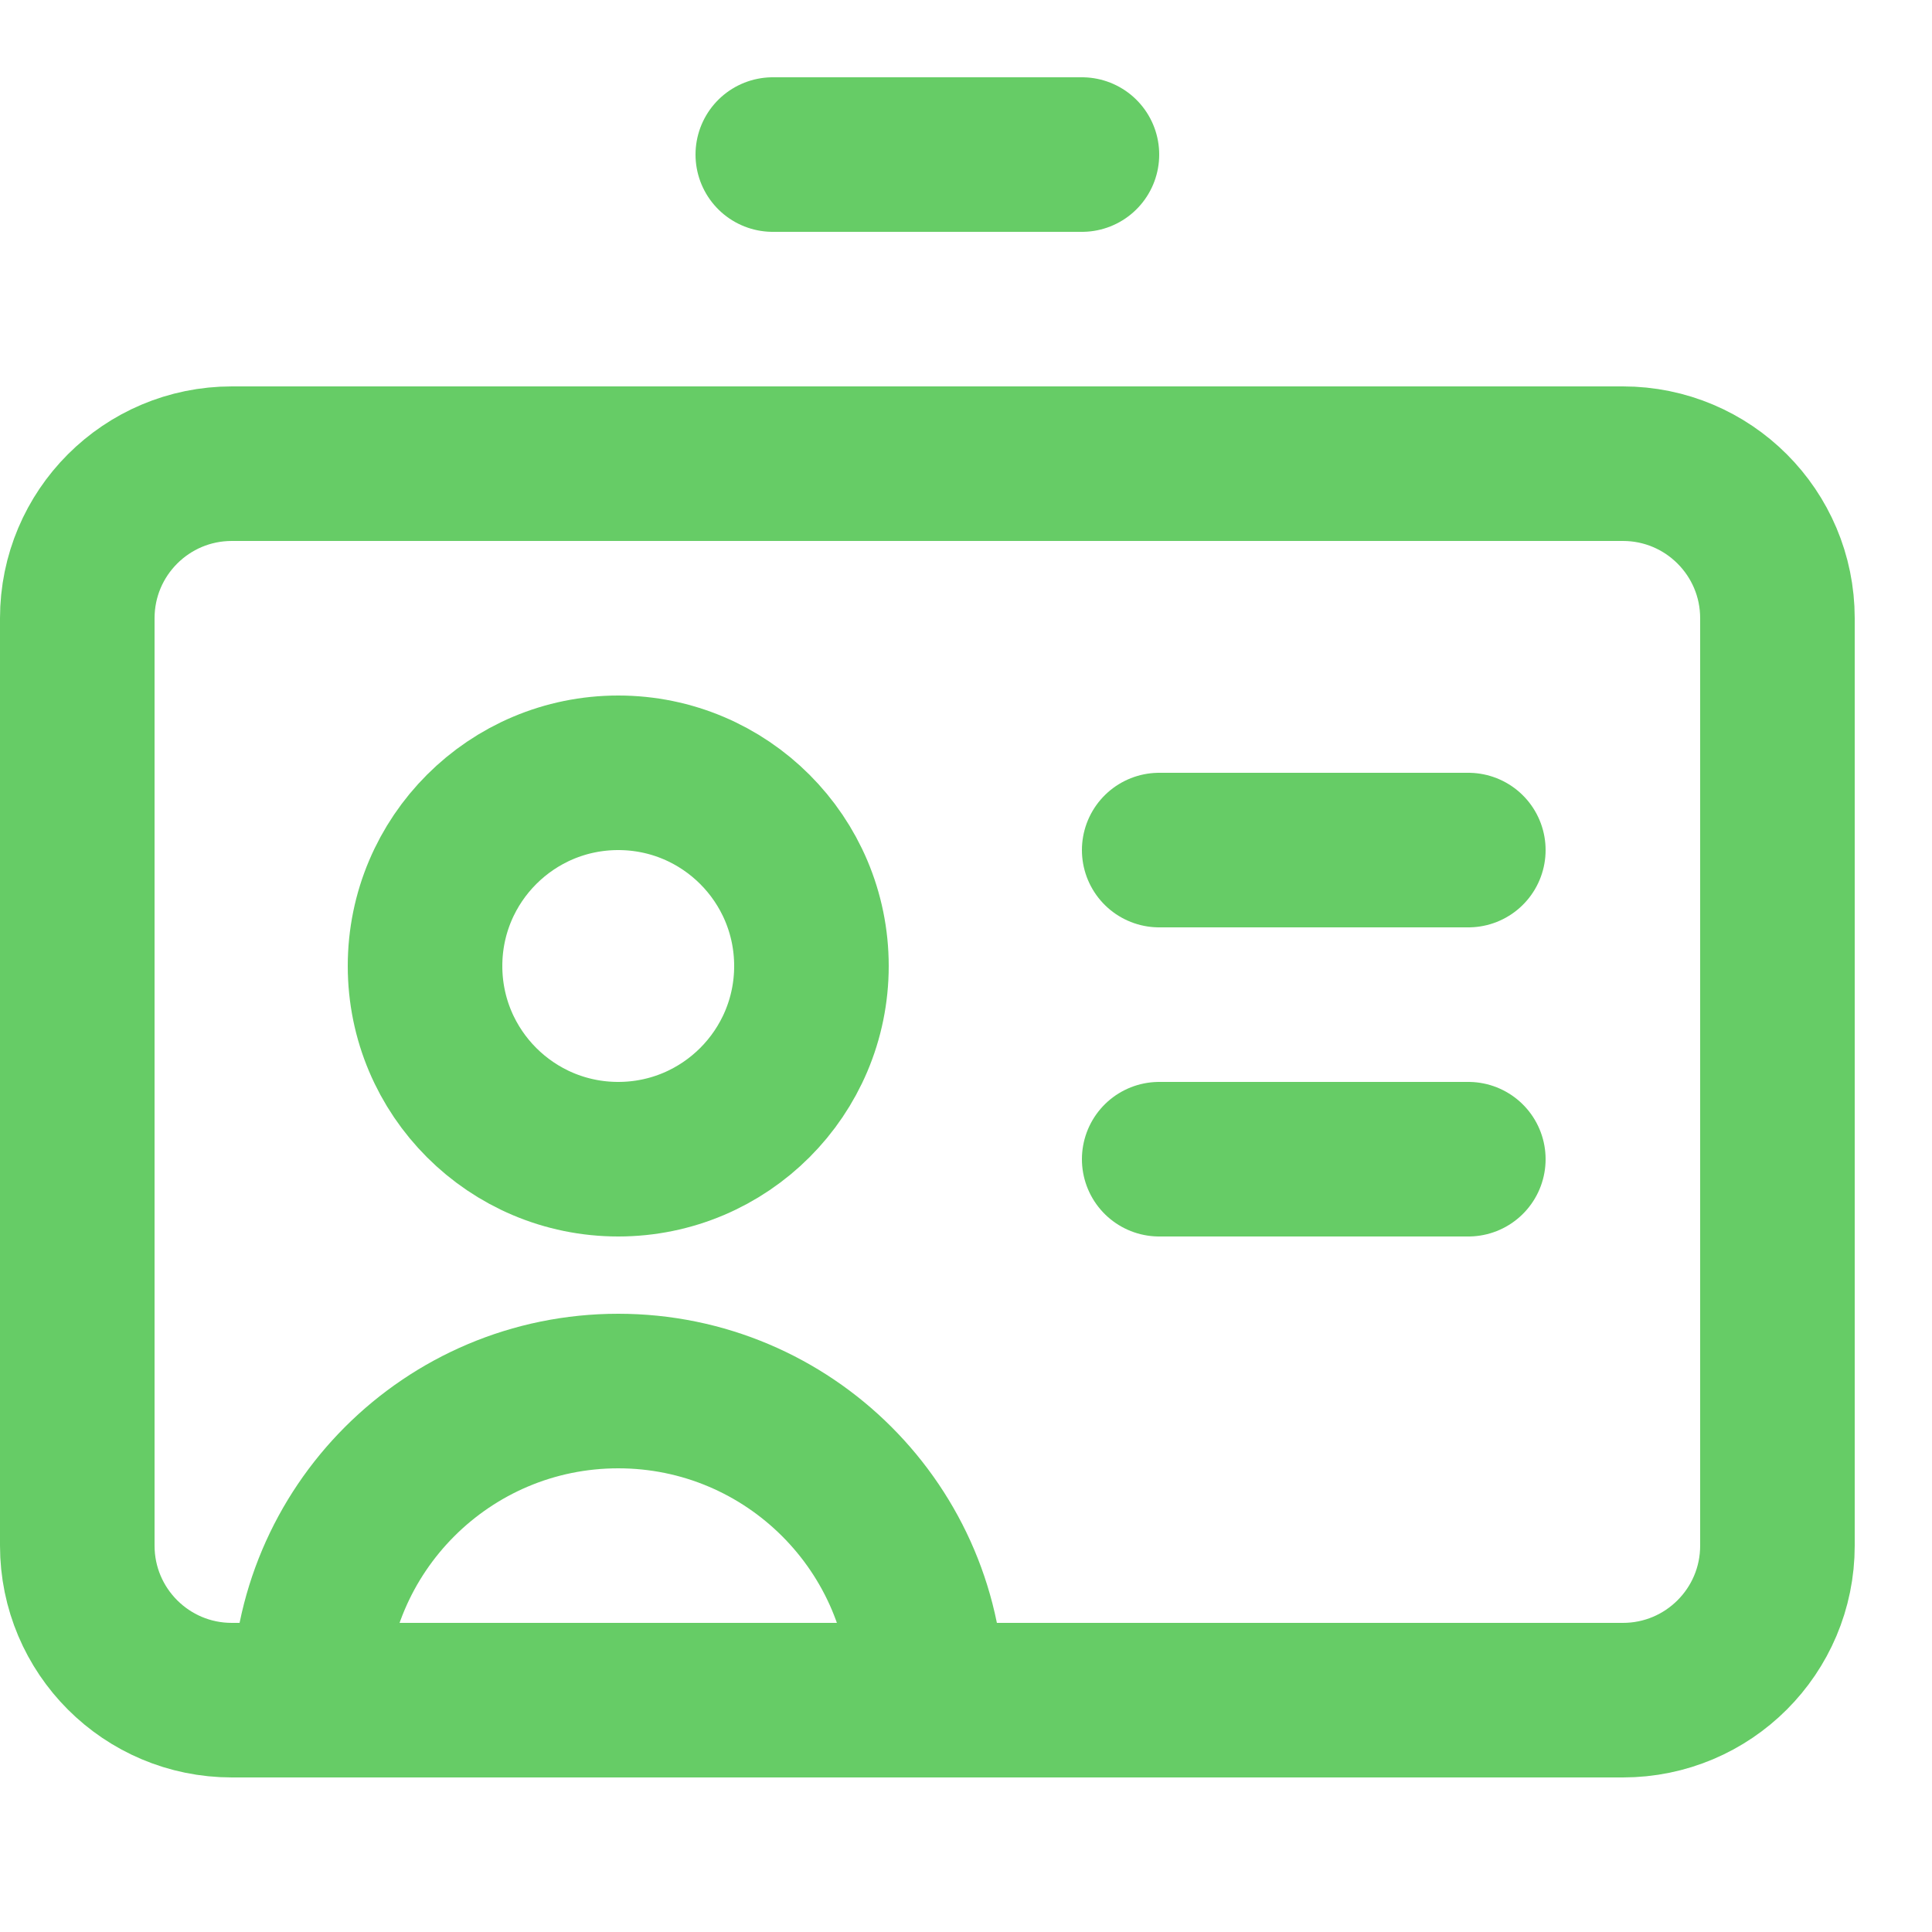 <svg enable-background="new 0 0 25 25" width="100" height="100" viewBox ="0 0 25 25" xmlns="http://www.w3.org/2000/svg"><title>badge-ID</title><g style="fill:none;stroke:#66CC66;stroke-width:2;stroke-linecap:round;stroke-linejoin:round;stroke-miterlimit:10"><path d="m10 2h4"/><path d="m15 11h4"/><path d="m15 15h4"/><circle cx="8" cy="12.5" r="2.5"/><path d="m12 22c0-2.209-1.791-4-4-4s-4 1.791-4 4"/><path d="m21 22h-18c-1.105 0-2-.895-2-2v-12c0-1.105.895-2 2-2h18c1.105 0 2 .895 2 2v12c0 1.105-.895 2-2 2z"/></g></svg>
